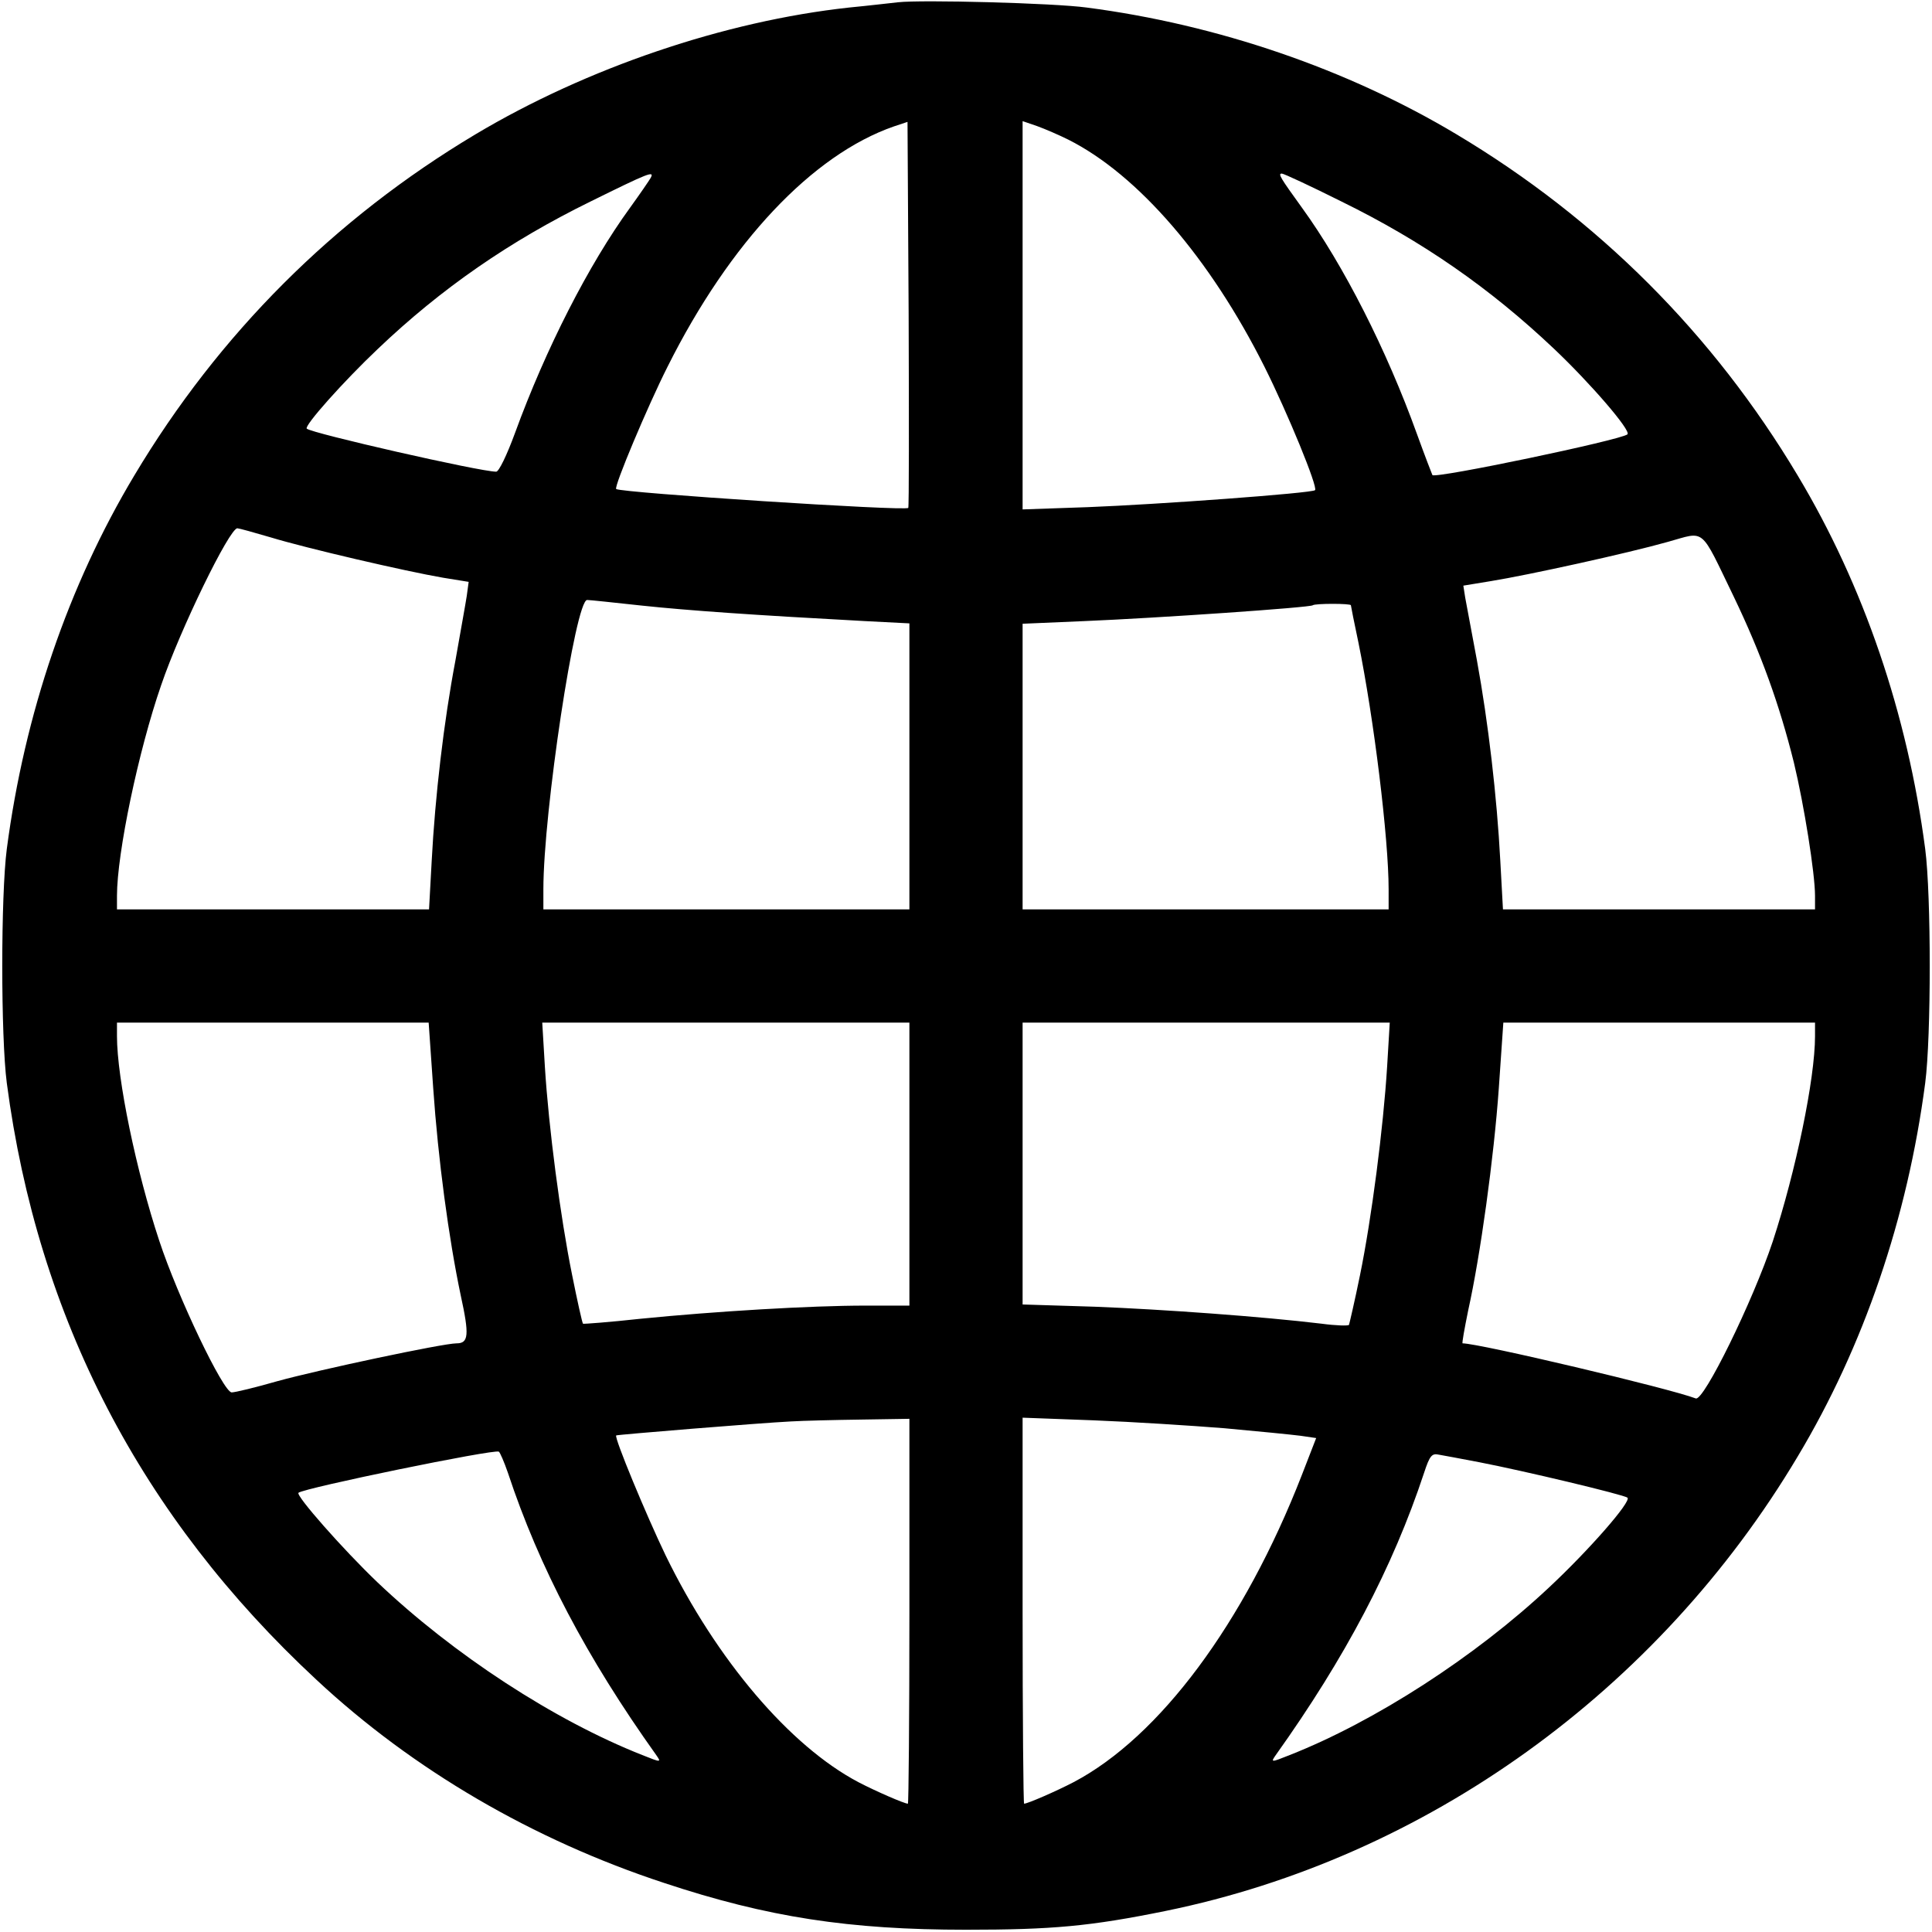 <?xml version="1.0" standalone="no"?>
<!DOCTYPE svg PUBLIC "-//W3C//DTD SVG 20010904//EN"
 "http://www.w3.org/TR/2001/REC-SVG-20010904/DTD/svg10.dtd">
<svg version="1.0" xmlns="http://www.w3.org/2000/svg"
 width="512pt" height="512pt" viewBox="0 0 512 512"
 preserveAspectRatio="xMidYMid meet">

<g transform="translate(0,512) scale(0.1,-0.1)"
fill="#000000" stroke="none">
<path d="M2380 5114 c-19 -2 -78 -9 -130 -14 -330 -36 -695 -160 -990 -336
-375 -224 -680 -529 -904 -904 -175 -292 -291 -632 -338 -990 -16 -123 -16
-497 0 -620 82 -623 356 -1150 820 -1581 256 -239 575 -425 922 -539 274 -91
491 -124 800 -124 228 0 329 9 530 50 689 141 1304 583 1674 1204 175 292 291
632 338 990 16 123 16 497 0 620 -47 358 -163 698 -338 990 -224 375 -529 680
-904 904 -289 173 -634 291 -980 336 -88 12 -438 21 -500 14z m27 -1340 c-8
-9 -760 40 -774 50 -7 5 84 221 136 324 165 330 384 562 600 637 l36 12 3
-510 c1 -281 1 -511 -1 -513z m424 976 c185 -93 376 -315 520 -602 62 -124
142 -319 134 -327 -8 -8 -419 -38 -602 -45 l-173 -6 0 515 0 514 38 -13 c22
-8 59 -24 83 -36z m-1107 -102 c-4 -7 -28 -42 -54 -78 -110 -151 -224 -375
-305 -597 -22 -60 -43 -103 -50 -103 -43 0 -490 102 -502 114 -8 7 98 126 189
212 168 160 349 285 563 390 154 76 171 83 159 62z m1831 -62 c214 -105 393
-229 564 -391 95 -90 204 -216 194 -226 -17 -15 -509 -118 -517 -108 -1 2 -20
51 -41 109 -80 222 -194 447 -305 600 -57 79 -64 90 -53 90 5 0 76 -33 158
-74z m-2838 -890 c95 -29 358 -90 457 -107 l68 -11 -5 -37 c-3 -20 -17 -97
-30 -171 -31 -163 -54 -361 -63 -532 l-7 -128 -414 0 -413 0 0 36 c0 113 57
385 117 558 50 147 181 416 202 416 4 0 44 -11 88 -24z m3878 -158 c72 -150
121 -286 159 -439 27 -112 56 -294 56 -353 l0 -36 -413 0 -414 0 -7 128 c-9
171 -32 368 -62 532 -14 74 -28 149 -31 166 l-5 32 73 12 c99 16 363 74 469
104 101 28 84 42 175 -146z m-2893 -23 c123 -13 294 -25 591 -41 l117 -6 0
-379 0 -379 -485 0 -485 0 0 53 c0 205 85 767 116 767 7 0 72 -7 146 -15z
m1878 1 c0 -2 9 -47 20 -99 41 -201 80 -519 80 -654 l0 -53 -485 0 -485 0 0
379 0 378 163 7 c192 8 600 36 606 42 6 5 101 5 101 0z m-2432 -1279 c13 -189
41 -398 73 -550 23 -105 21 -127 -11 -127 -36 0 -365 -70 -474 -100 -59 -17
-113 -30 -122 -30 -22 0 -143 253 -192 402 -61 184 -112 430 -112 542 l0 36
413 0 413 0 12 -173z m1262 -202 l0 -375 -117 0 c-144 0 -397 -15 -597 -35
-82 -9 -150 -14 -151 -13 -2 2 -15 60 -29 130 -31 153 -62 390 -72 551 l-7
117 487 0 486 0 0 -375z m1266 258 c-10 -161 -41 -402 -72 -553 -14 -69 -28
-128 -29 -131 -2 -3 -35 -2 -72 3 -158 19 -421 38 -600 45 l-193 6 0 374 0
373 486 0 487 0 -7 -117z m1134 81 c0 -113 -51 -358 -112 -544 -53 -159 -183
-424 -204 -416 -71 27 -574 146 -618 146 -2 0 5 39 15 88 32 144 68 404 81
588 l12 174 413 0 413 0 0 -36z m-2400 -1524 c0 -280 -2 -510 -4 -510 -9 0
-85 33 -131 57 -182 96 -376 324 -511 601 -51 106 -137 313 -131 318 3 2 381
33 462 37 33 2 117 4 188 5 l127 2 0 -510z m835 485 c88 -8 179 -17 202 -20
l41 -6 -38 -98 c-153 -393 -377 -694 -605 -814 -46 -24 -122 -57 -131 -57 -2
0 -4 230 -4 511 l0 512 188 -7 c103 -4 259 -14 347 -21z m-1899 -118 c83 -251
209 -490 393 -748 14 -20 13 -20 -37 0 -233 92 -500 266 -702 458 -91 87 -217
230 -209 237 16 13 517 116 531 109 3 -2 14 -27 24 -56z m2574 28 c119 -23
383 -86 393 -94 11 -10 -103 -140 -208 -238 -195 -183 -461 -355 -687 -444
-50 -20 -51 -20 -37 0 184 258 310 497 393 748 15 46 21 52 39 48 12 -2 60
-11 107 -20z"/>
</g>
</svg>
